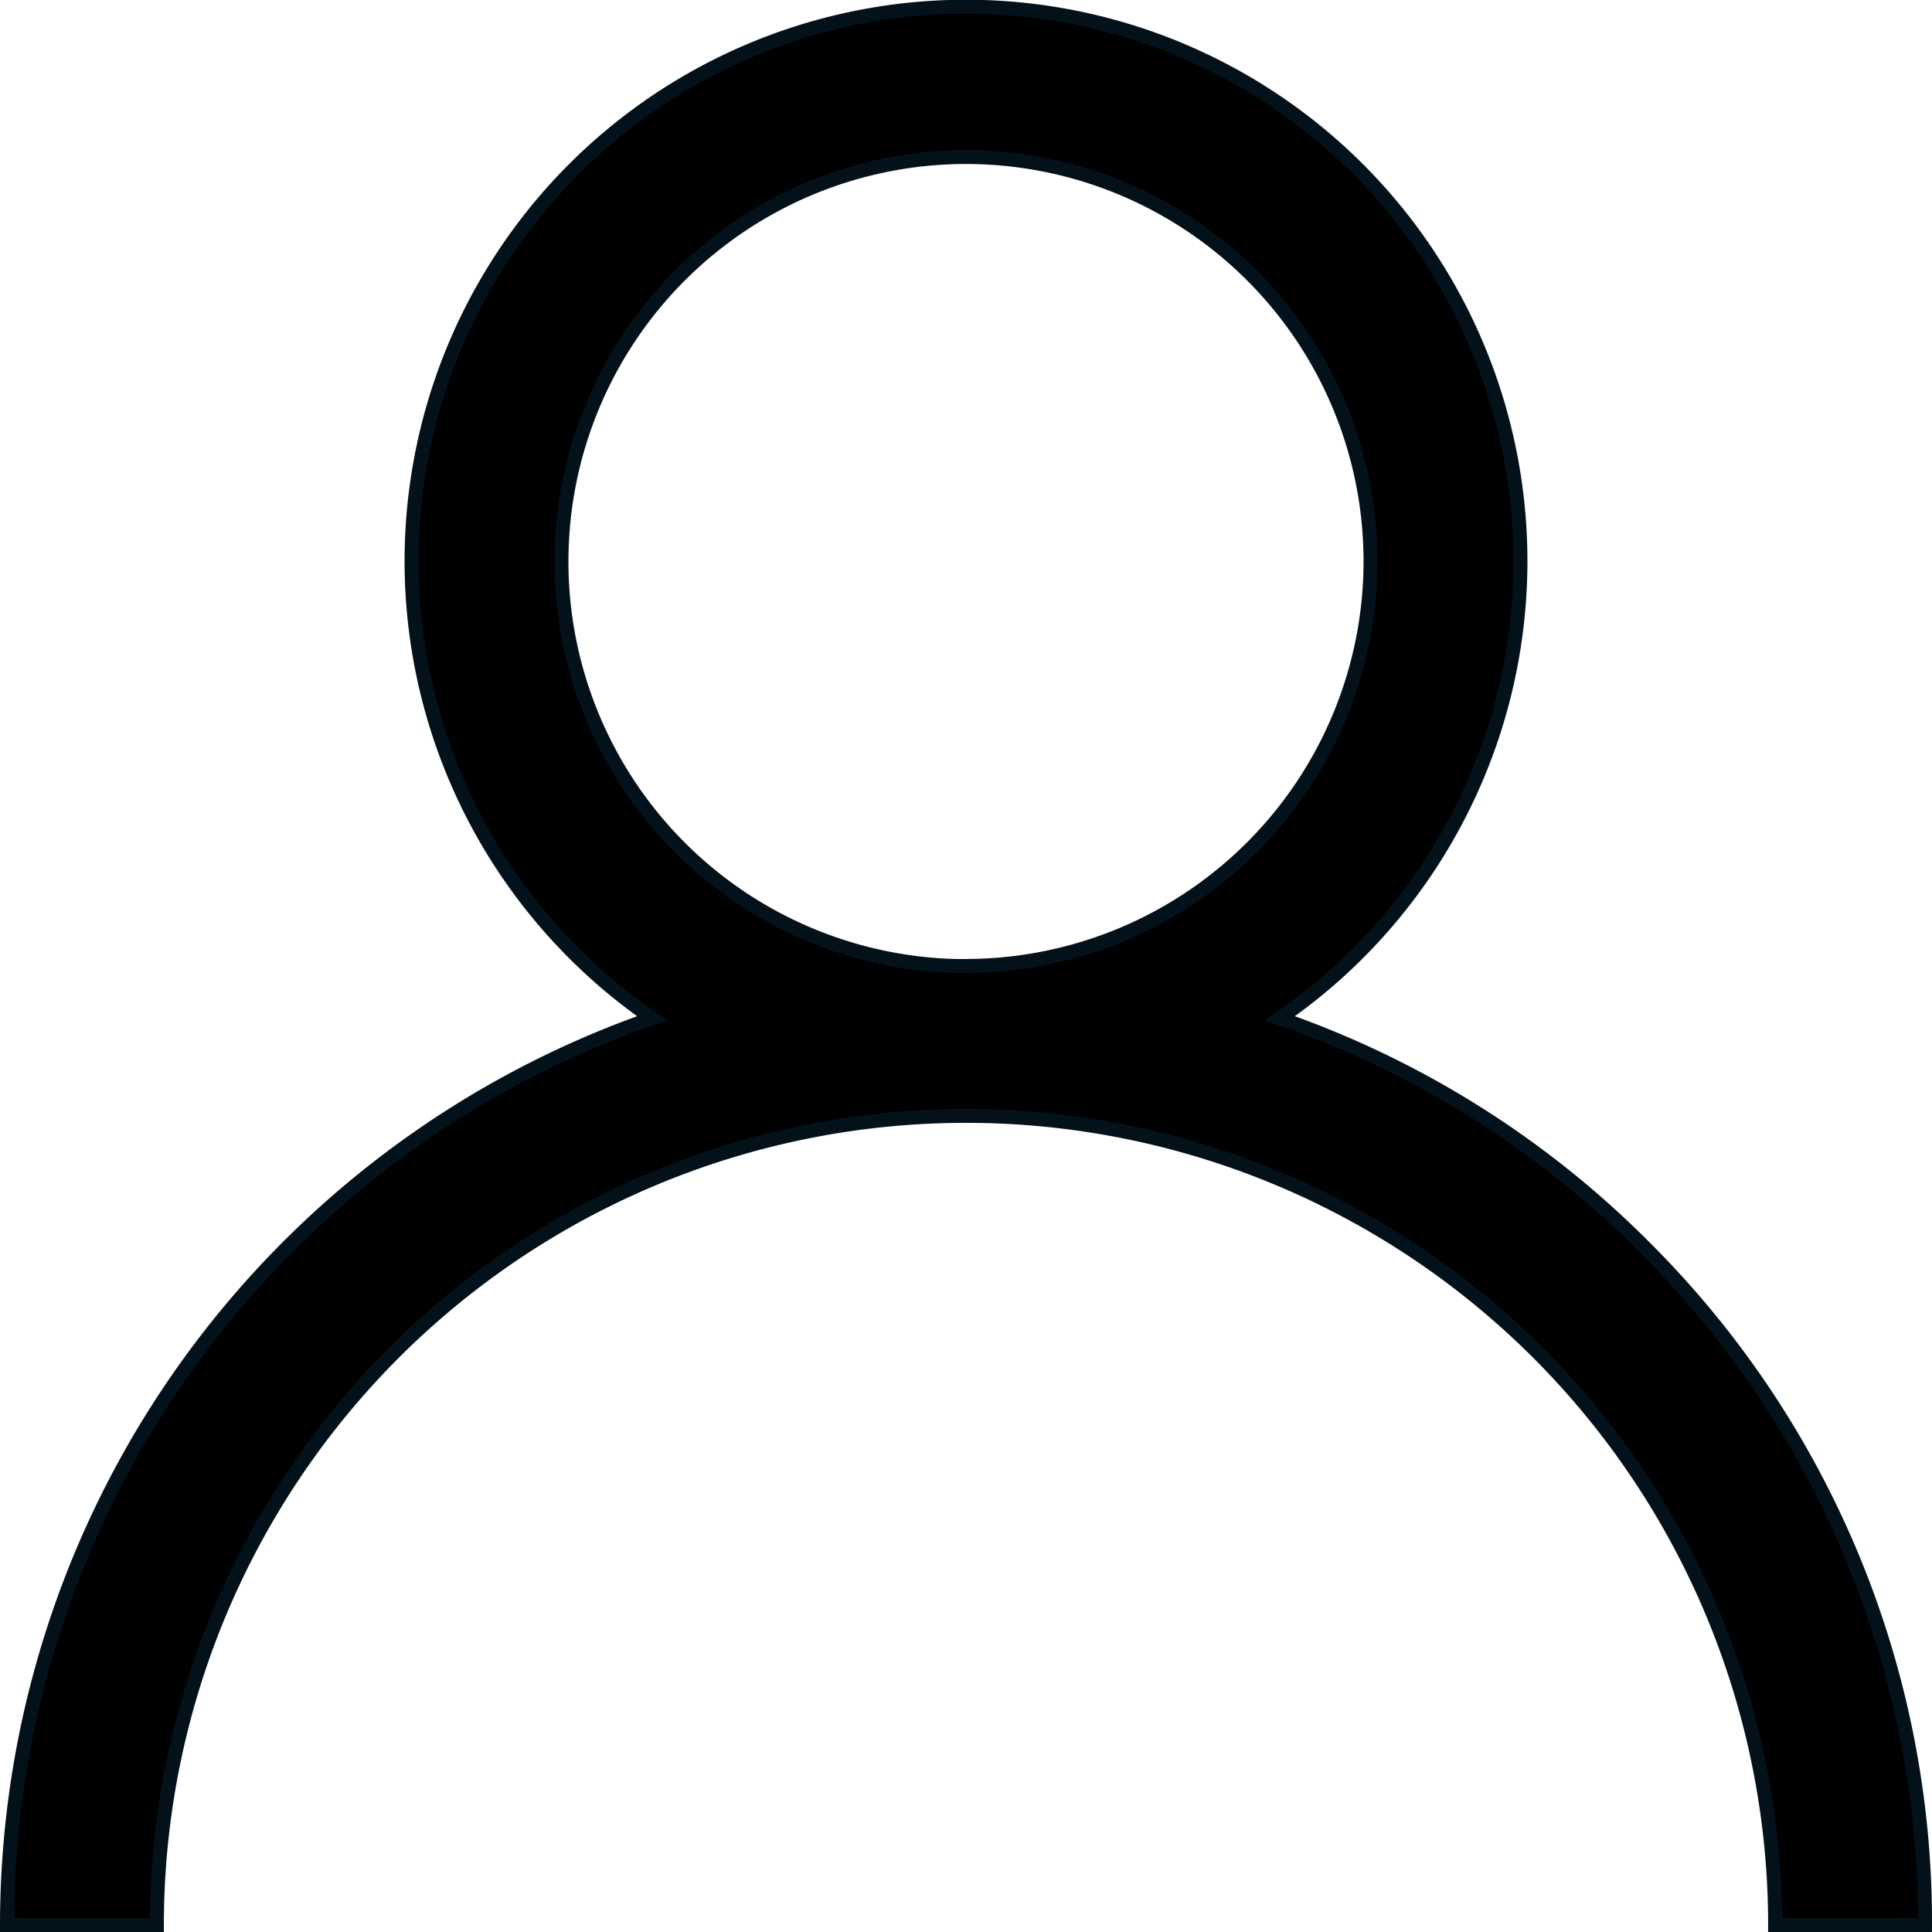 <svg xmlns="http://www.w3.org/2000/svg" width="27.53" height="27.53" viewBox="0 0 27.53 27.53">
  <g id="account" transform="translate(0.1 0.1)">
    <g id="Group_34" data-name="Group 34" transform="translate(0)">
      <path id="Path_44" data-name="Path 44" d="M23.328,17.667a13.613,13.613,0,0,0-5.193-3.257,7.9,7.9,0,1,0-8.94,0A13.687,13.687,0,0,0,0,27.33H2.135a11.53,11.53,0,0,1,23.06,0H27.33A13.576,13.576,0,0,0,23.328,17.667Zm-9.663-4A5.765,5.765,0,1,1,19.43,7.9,5.771,5.771,0,0,1,13.665,13.665Z" transform="translate(0)" stroke="#03111a" stroke-width="0.2"/>
    </g>
  </g>
</svg>
